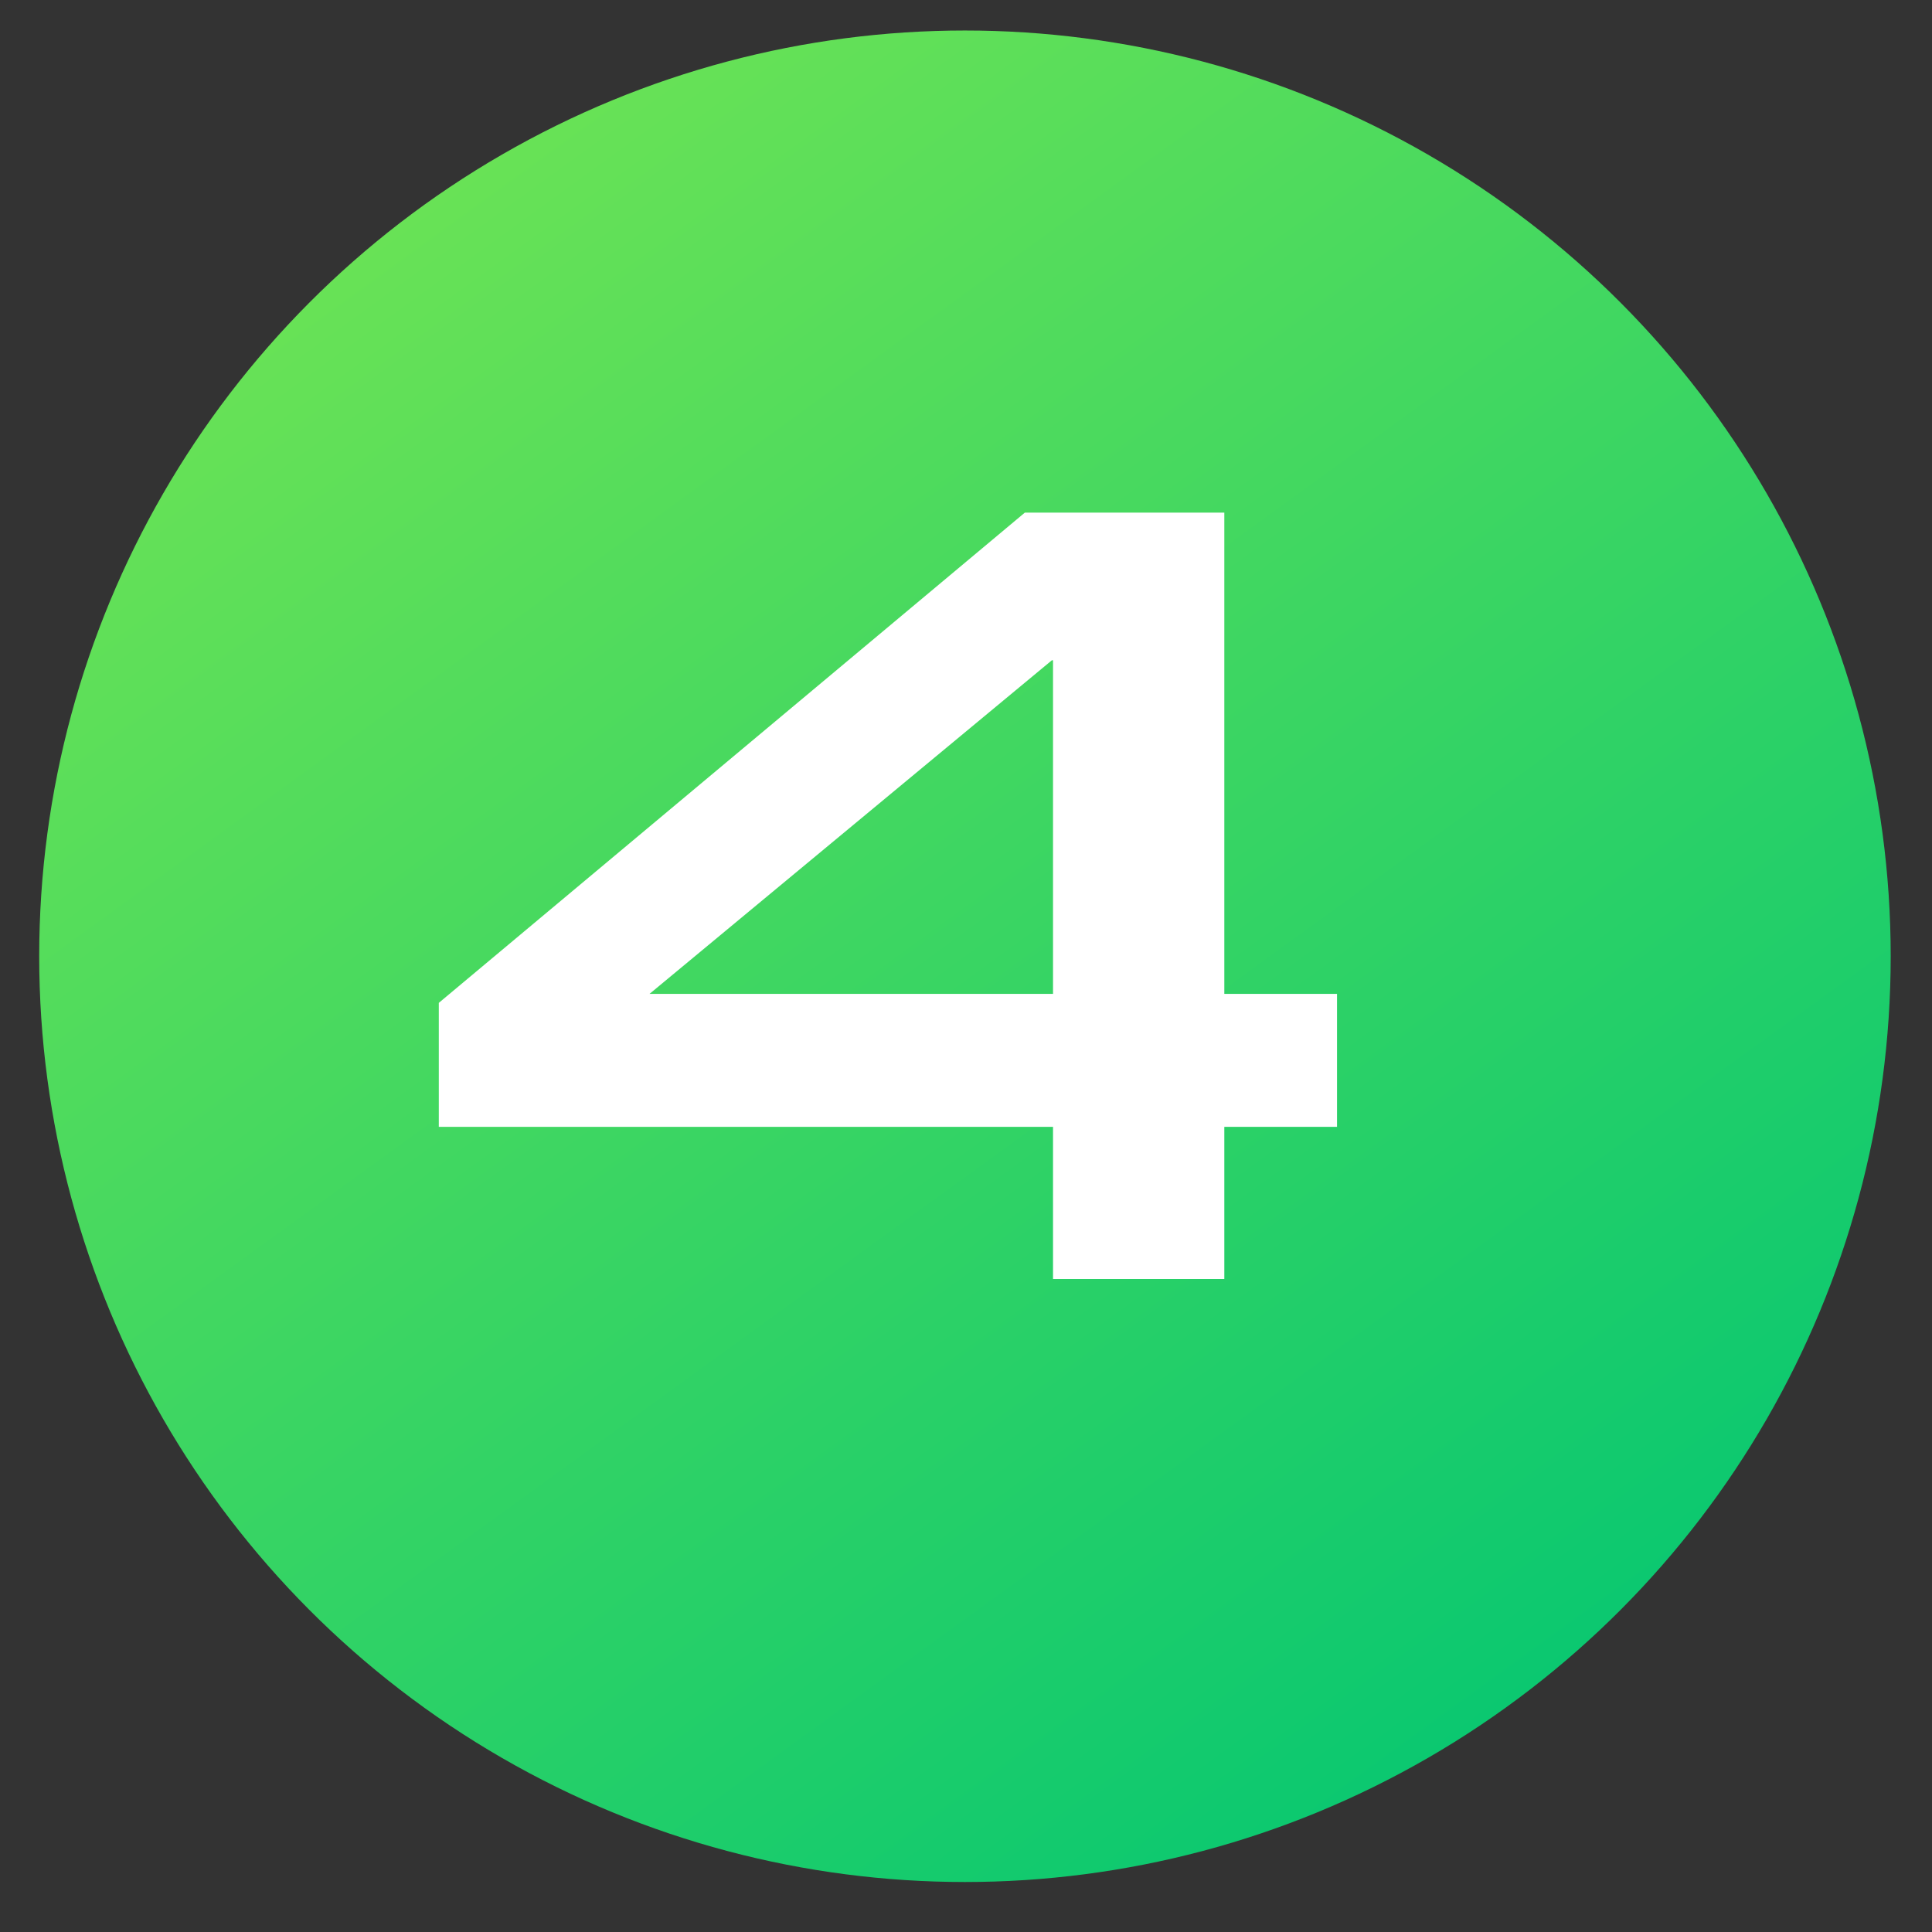 <?xml version="1.0" encoding="UTF-8"?> <svg xmlns="http://www.w3.org/2000/svg" width="24" height="24" viewBox="0 0 24 24" fill="none"><rect x="0" y="0" width="24" height="24" fill="#333333" stroke="none"/><circle cx="11.987" cy="11.879" r="11.5" fill="url(#paint0_linear_93_508)"></circle><path d="M13.081 13.998H5.451V12.458L12.731 6.368H15.209V12.346H16.609V13.998H15.209V15.888H13.081V13.998ZM13.081 12.346V8.202H13.067L8.069 12.346H13.081Z" fill="white"></path><defs><linearGradient id="paint0_linear_93_508" x1="3.649" y1="0.379" x2="20.325" y2="23.379" gradientUnits="userSpaceOnUse"><stop stop-color="#73E553"></stop><stop offset="1" stop-color="#00C573"></stop></linearGradient></defs></svg> 